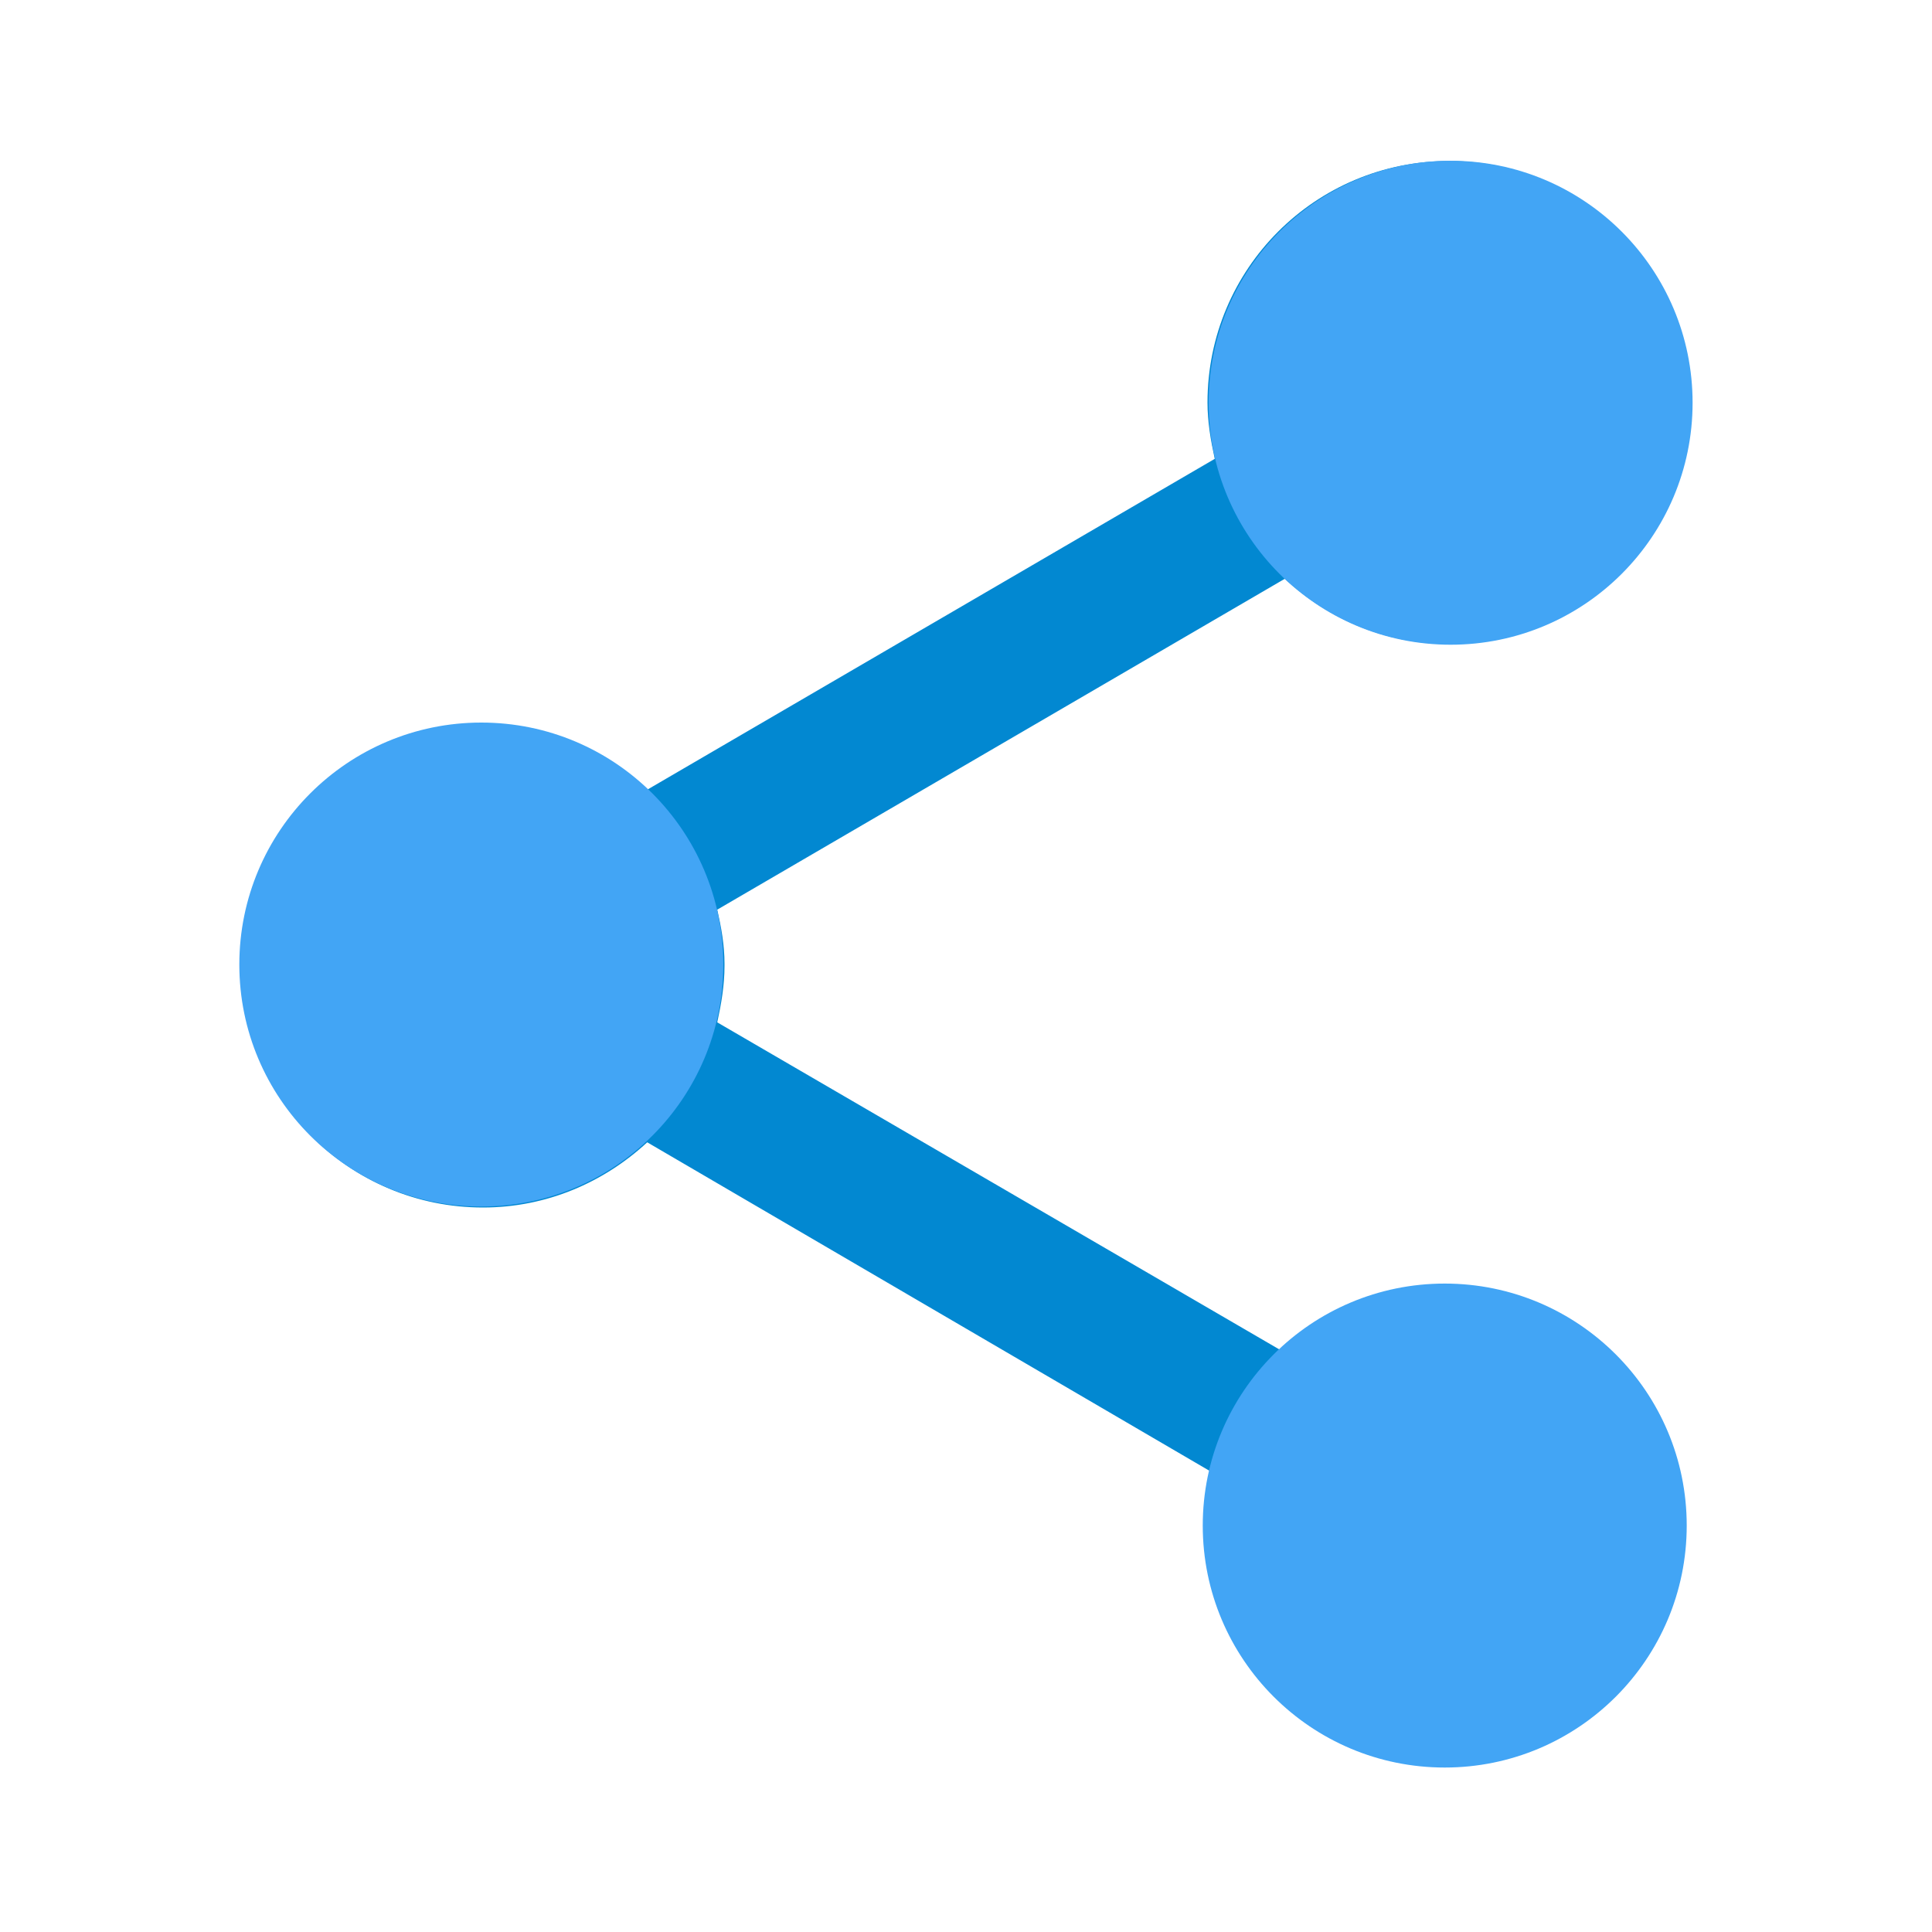<?xml version="1.0" encoding="utf-8"?>
<!-- Generator: Adobe Illustrator 16.0.0, SVG Export Plug-In . SVG Version: 6.00 Build 0)  -->
<!DOCTYPE svg PUBLIC "-//W3C//DTD SVG 1.1//EN" "http://www.w3.org/Graphics/SVG/1.1/DTD/svg11.dtd">
<svg version="1.1" id="Capa_1" xmlns="http://www.w3.org/2000/svg" xmlns:xlink="http://www.w3.org/1999/xlink" x="0px" y="0px"
	 width="24px" height="24px" viewBox="0 0 24 24" enable-background="new 0 0 24 24" xml:space="preserve">
<path fill="none" d="M0,0h24v24H0V0z"/>
<path fill="#0288D1" d="M20.92,19c0,1.609-1.311,2.92-2.92,2.92s-2.92-1.311-2.92-2.92c0-0.22,0.029-0.439,0.08-0.65l-7.12-4.16
	C7.5,14.689,6.79,15,6,15c-1.66,0-3-1.34-3-3v-0.03C3.02,10.32,4.35,9,6,9c0.79,0,1.5,0.31,2.04,0.81l7.05-4.11
	C15.04,5.47,15,5.24,15,5c0-1.66,1.34-3,3-3s3,1.34,3,3s-1.34,3-3,3c-0.79,0-1.5-0.31-2.04-0.81L8.91,11.3
	C8.96,11.52,9,11.74,9,11.97V12c0,0.24-0.04,0.47-0.09,0.7l7.13,4.149c0.521-0.471,1.2-0.771,1.96-0.771
	C19.609,16.08,20.92,17.391,20.92,19z"/>
<circle fill="#42A5F5" cx="18.02" cy="5.003" r="3.006"/>
<circle fill="#42A5F5" cx="5.979" cy="11.982" r="3.006"/>
<circle fill="#42A5F5" cx="17.947" cy="18.951" r="3.006"/>
</svg>
